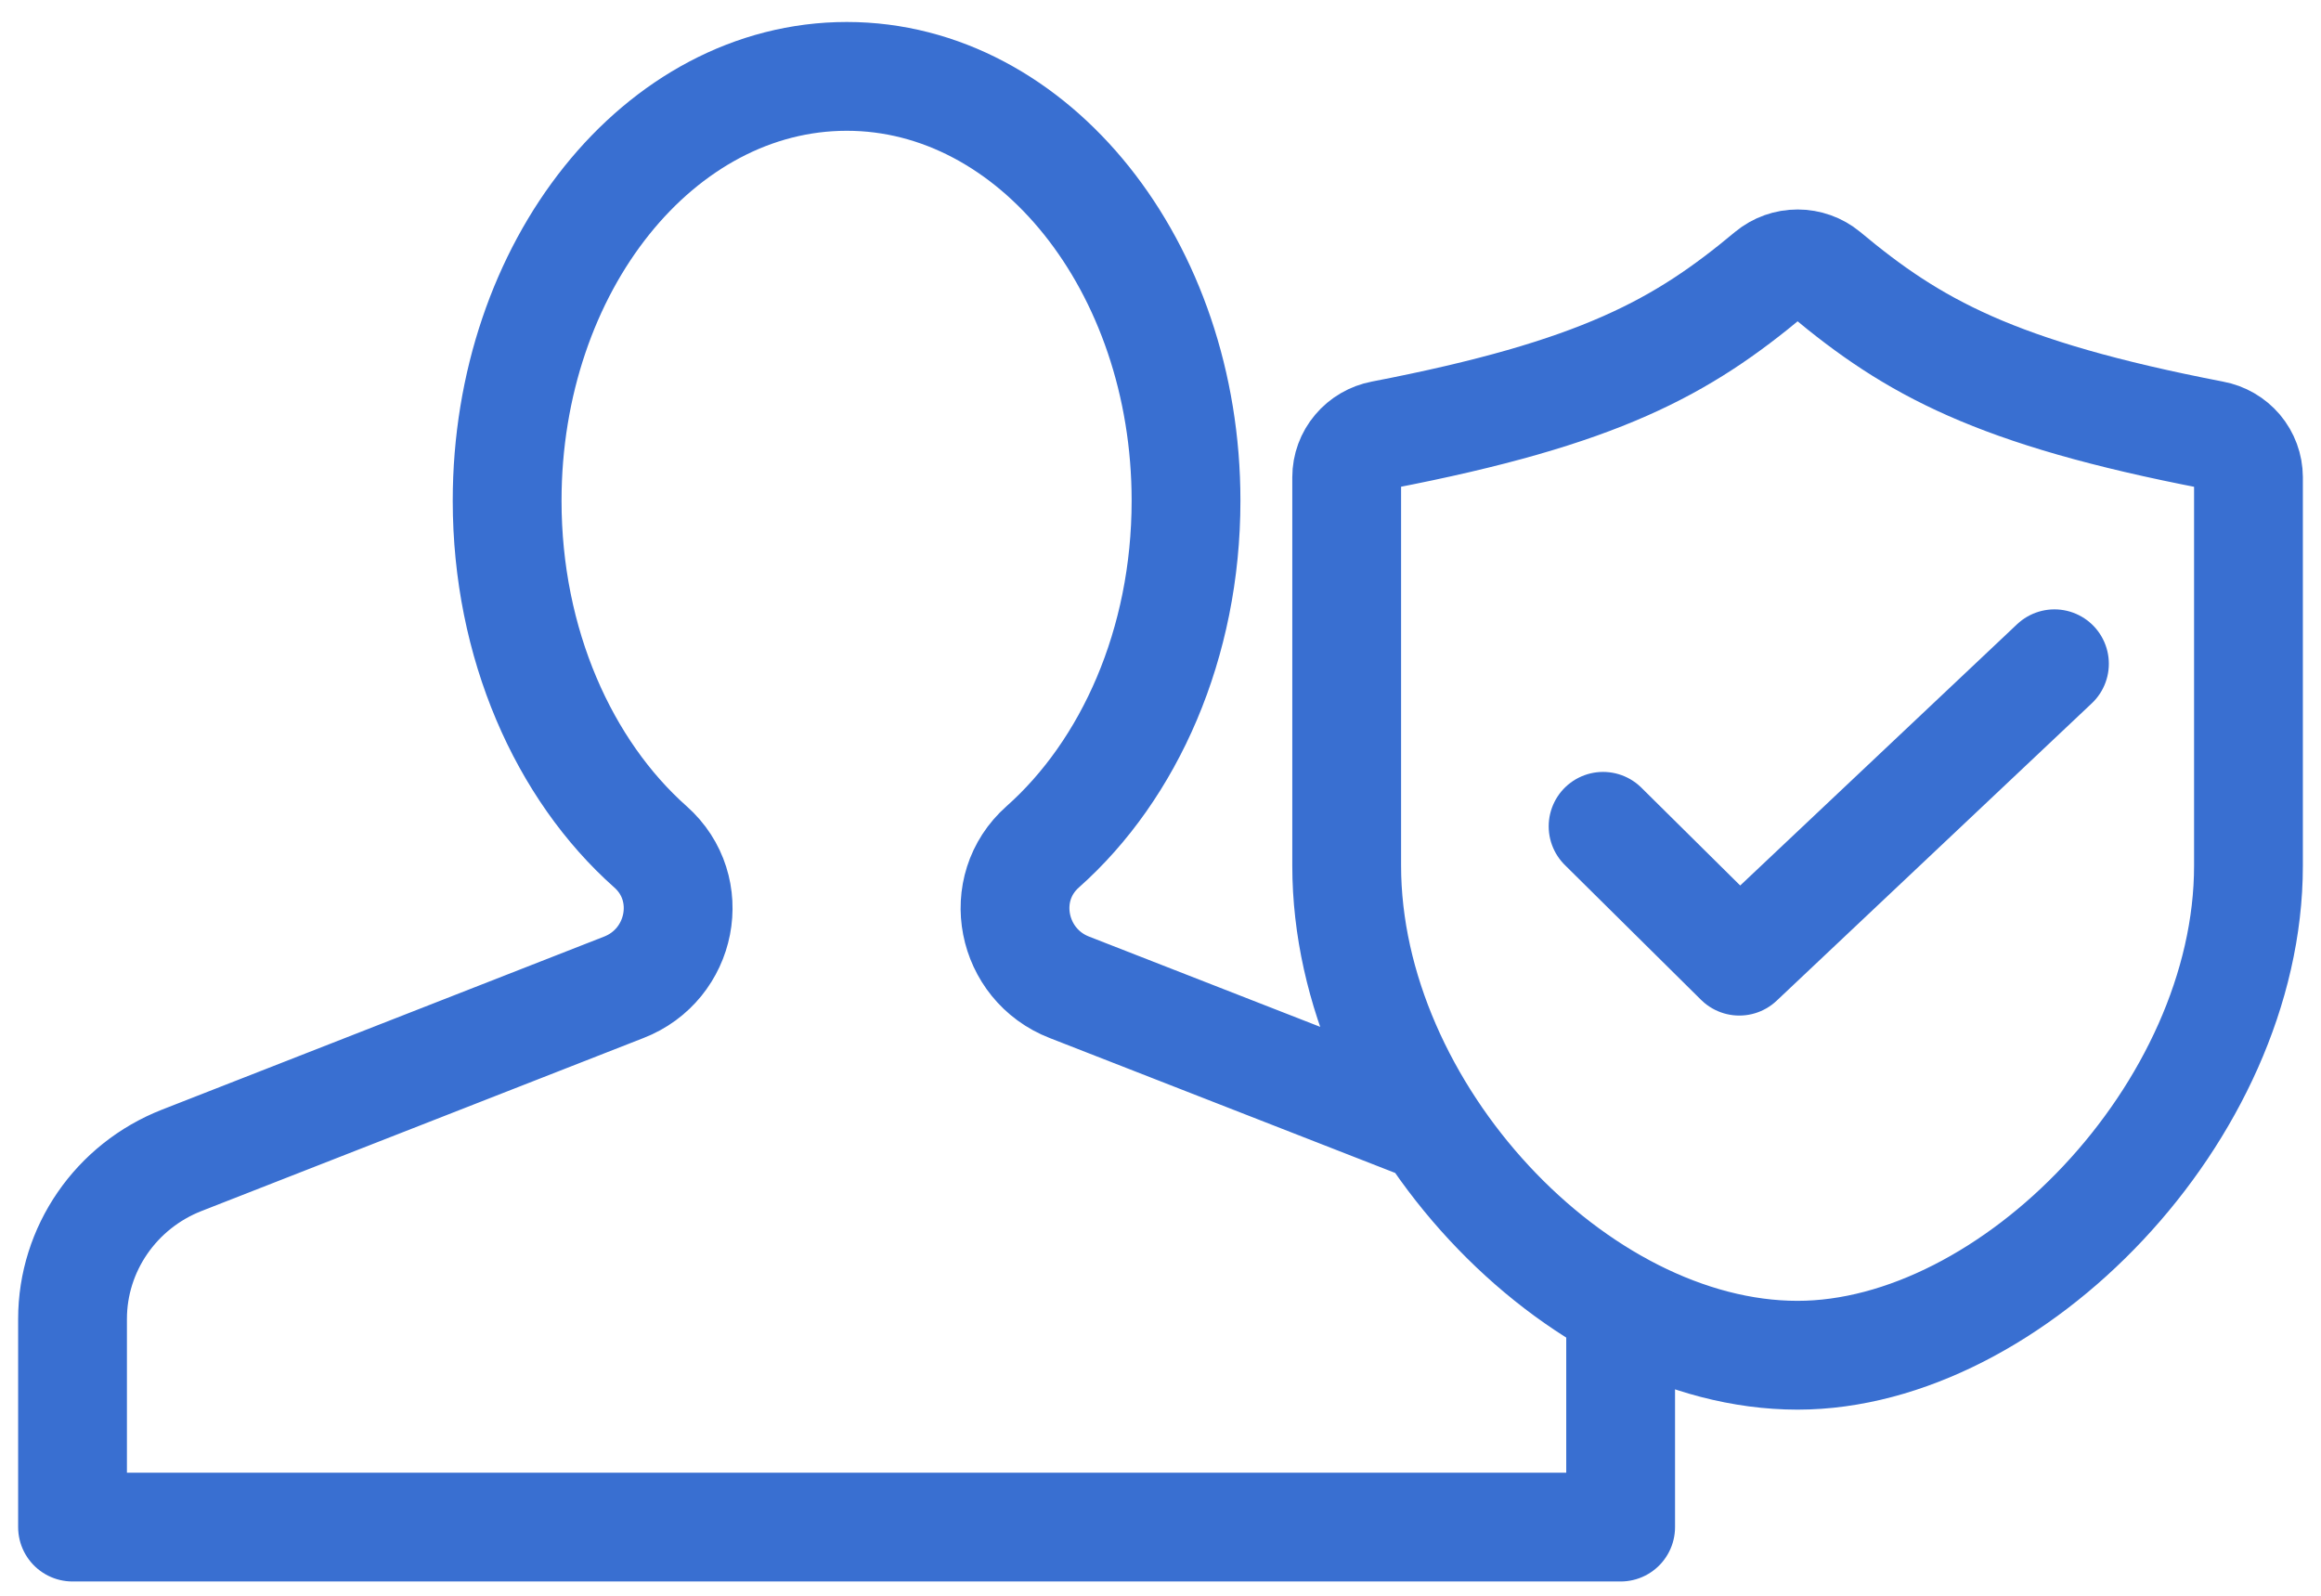 <svg width="32" height="22" viewBox="0 0 32 22" fill="none" xmlns="http://www.w3.org/2000/svg">
<path d="M22.328 18.002C22.344 18.063 22.344 18.123 22.344 18.184V21.053H1V18.184C1 17.222 1.597 16.352 2.508 15.996L8.599 13.612C9.403 13.301 9.617 12.249 8.967 11.674C7.773 10.614 6.992 8.873 6.992 6.904C6.992 3.672 9.089 1.053 11.675 1.053C14.255 1.053 16.352 3.672 16.352 6.904C16.352 8.873 15.571 10.614 14.377 11.674C13.727 12.249 13.941 13.301 14.745 13.612L19.726 15.557V15.565M28.325 9.151L23.98 13.251L22.102 11.392M24.4 3.775C23.193 4.782 22.065 5.417 19.056 5.997C18.919 6.023 18.795 6.095 18.706 6.201C18.616 6.307 18.567 6.44 18.567 6.579V11.934C18.567 15.33 21.729 18.684 24.783 18.684C27.738 18.684 31 15.33 31 11.934V6.579C30.999 6.44 30.95 6.307 30.861 6.201C30.771 6.095 30.647 6.023 30.51 5.998C27.502 5.417 26.374 4.782 25.168 3.775C25.06 3.686 24.924 3.638 24.784 3.638C24.643 3.638 24.508 3.686 24.4 3.775Z" stroke="#396FD1" stroke-width="1.5" stroke-linecap="round" stroke-linejoin="round"/>
</svg>
